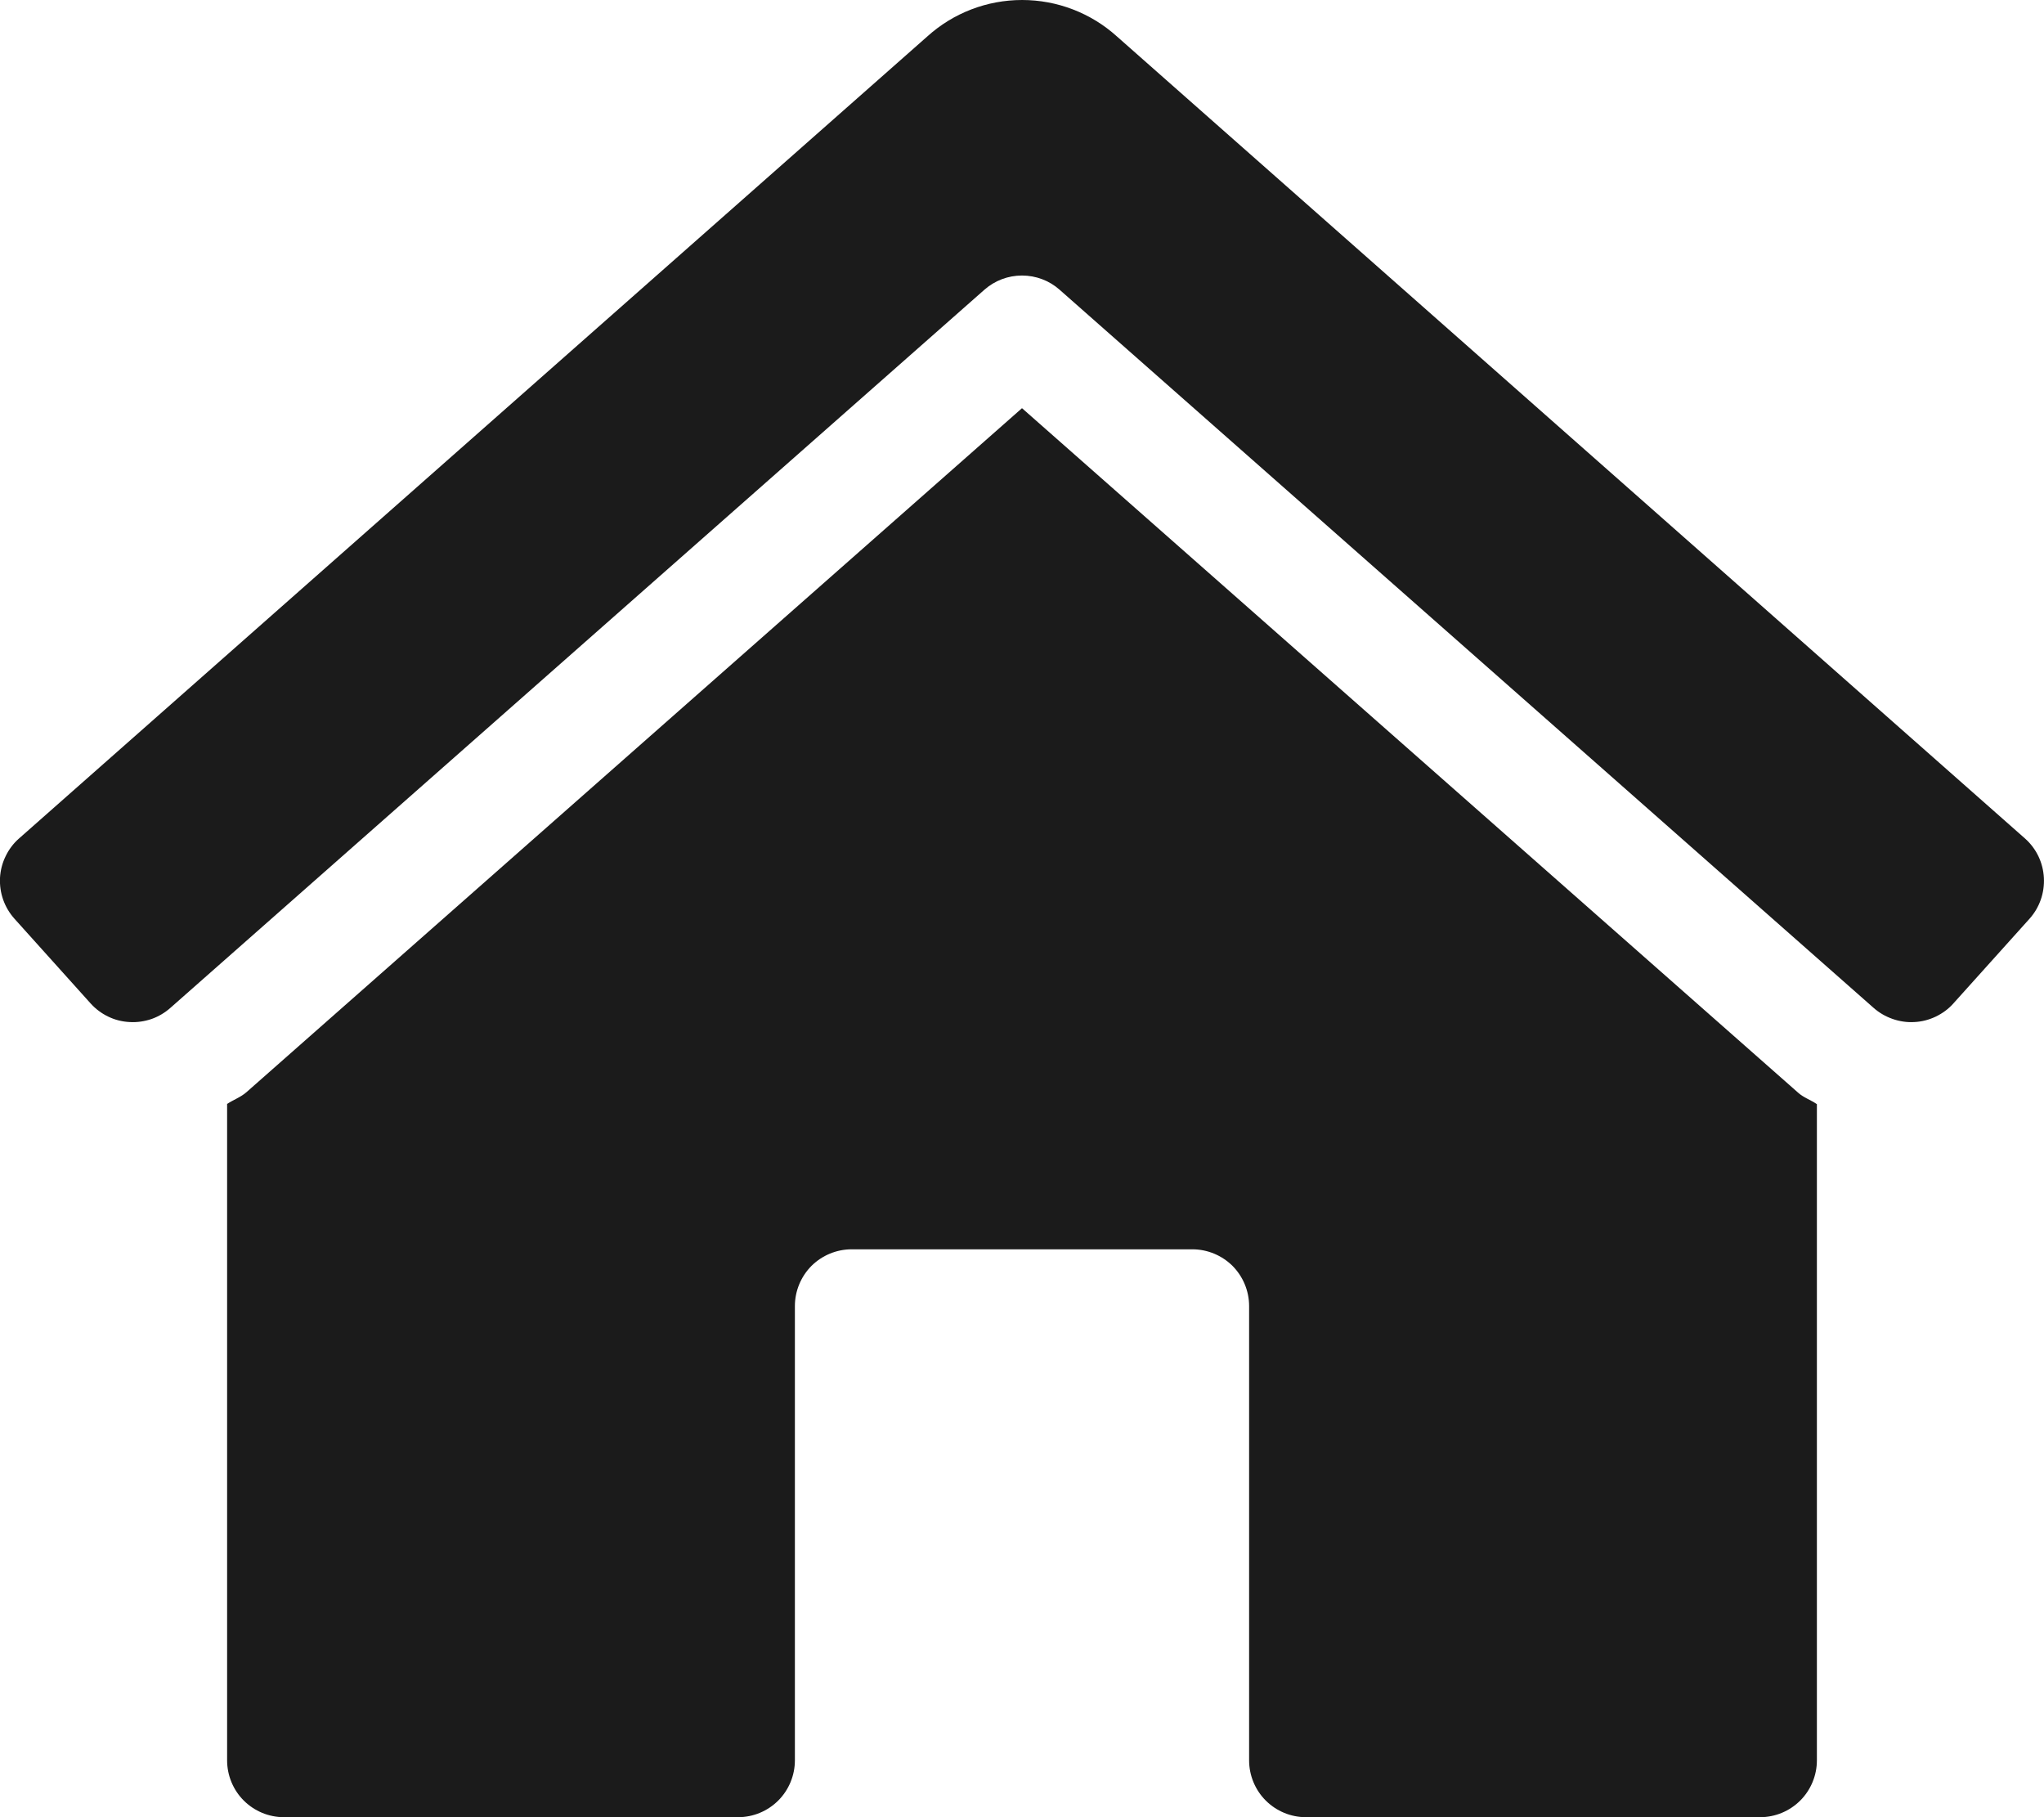 <svg width="18" height="16" viewBox="0 0 18 16" fill="none" xmlns="http://www.w3.org/2000/svg">
<path d="M9 3.594L2.171 9.616C2.12 9.661 2.056 9.683 2 9.72V15.5C2 15.632 2.053 15.76 2.146 15.853C2.24 15.947 2.367 16 2.5 16H6.5C6.633 16 6.76 15.947 6.854 15.853C6.947 15.76 7 15.632 7 15.5V11.5C7 11.367 7.053 11.24 7.146 11.146C7.24 11.053 7.367 11 7.5 11H10.5C10.633 11 10.76 11.053 10.854 11.146C10.947 11.24 11 11.367 11 11.5V15.5C11 15.632 11.053 15.76 11.146 15.853C11.24 15.947 11.367 16 11.5 16H15.5C15.633 16 15.76 15.947 15.854 15.853C15.947 15.76 16 15.632 16 15.5V9.722C15.947 9.685 15.884 9.665 15.836 9.622L9 3.594ZM17.834 7.384L9.836 0.321C9.607 0.114 9.309 -0 9.001 -0C8.692 -0 8.395 0.114 8.166 0.321L0.166 7.384C0.117 7.427 0.077 7.481 0.049 7.54C0.02 7.599 0.004 7.663 0 7.729C-0.003 7.794 0.006 7.86 0.028 7.922C0.05 7.984 0.084 8.041 0.128 8.09L0.797 8.834C0.841 8.883 0.894 8.923 0.953 8.951C1.012 8.98 1.077 8.996 1.142 8.999C1.208 9.003 1.273 8.993 1.335 8.972C1.397 8.95 1.454 8.916 1.503 8.872L8.669 2.551C8.761 2.47 8.878 2.426 9 2.426C9.122 2.426 9.24 2.47 9.331 2.551L16.497 8.872C16.546 8.916 16.603 8.949 16.665 8.971C16.727 8.993 16.793 9.003 16.858 8.999C16.924 8.996 16.988 8.979 17.047 8.951C17.107 8.922 17.16 8.883 17.203 8.834L17.872 8.09C17.961 7.991 18.006 7.861 17.999 7.729C17.992 7.596 17.933 7.472 17.834 7.384Z" fill="#1b1b1b"/>
</svg>
